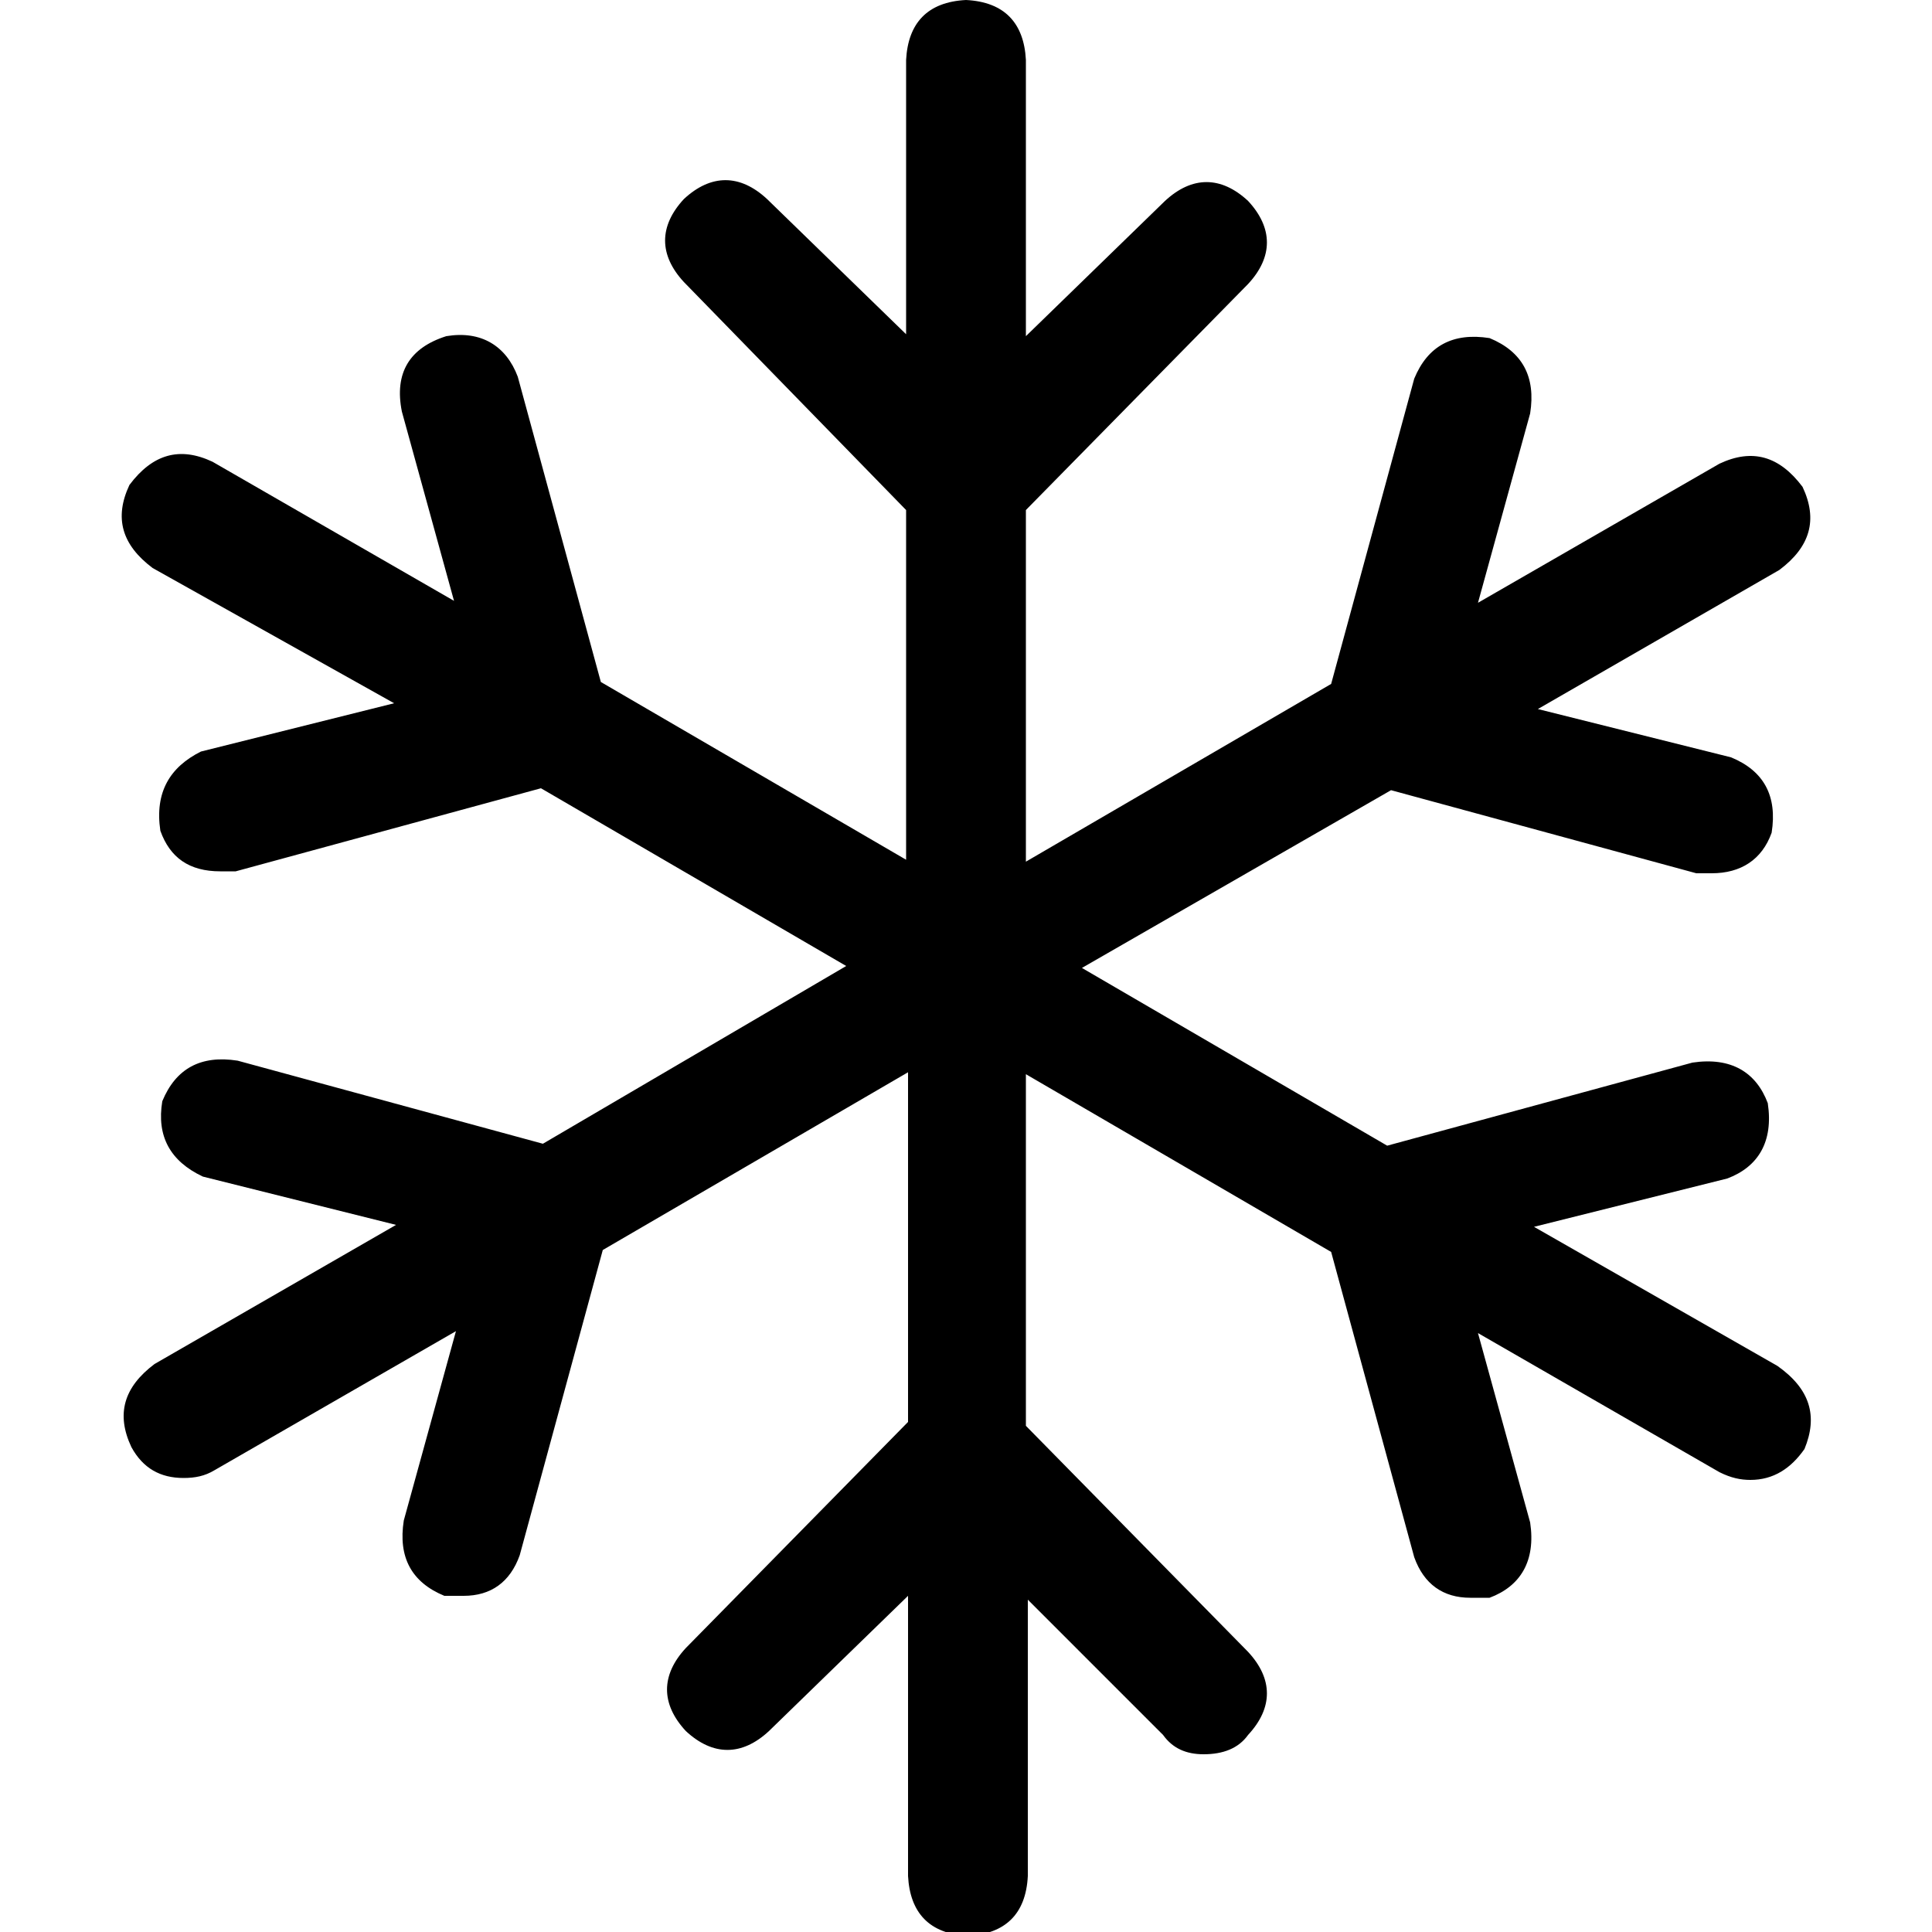 <?xml version="1.0" encoding="utf-8"?>
<!-- Generator: Adobe Illustrator 27.1.1, SVG Export Plug-In . SVG Version: 6.00 Build 0)  -->
<svg version="1.1" id="Ebene_1" xmlns="http://www.w3.org/2000/svg" xmlns:xlink="http://www.w3.org/1999/xlink" x="0px" y="0px"
	 viewBox="0 0 100 100" style="enable-background:new 0 0 100 100;" xml:space="preserve">
<g>
	<path d="M90.6,76.6c-0.5,0-1-0.1-1.6-0.4l-12.5-7.2l2.7,9.8c0.3,2-0.5,3.3-2.1,3.9c-0.4,0-0.7,0-1,0c-1.4,0-2.4-0.7-2.9-2.1
		l-4.3-15.8l-15.8-9.2v18.2l11.5,11.7c1.3,1.4,1.3,2.9,0,4.3c-0.5,0.7-1.3,1-2.3,1c-0.9,0-1.6-0.3-2.1-1l-7-7v14.3
		c-0.1,2-1.2,3-3.1,3.1c-2-0.1-3-1.2-3.1-3.1V82.6l-7.2,7c-1.4,1.3-2.9,1.3-4.3,0c-1.3-1.4-1.3-2.9,0-4.3l11.5-11.7V55.5l-15.8,9.2
		l-4.3,15.8c-0.5,1.4-1.5,2.1-2.9,2.1c-0.3,0-0.6,0-1,0c-1.7-0.7-2.4-2-2.1-3.9l2.7-9.8l-12.5,7.2c-0.5,0.3-1,0.4-1.6,0.4
		c-1.2,0-2.1-0.5-2.7-1.6c-0.8-1.7-0.4-3.1,1.2-4.3l12.5-7.2l-10-2.5c-1.7-0.8-2.4-2.1-2.1-3.9c0.7-1.7,2-2.4,3.9-2.1l15.8,4.3
		L43.8,50l-15.8-9.2l-15.8,4.3c-0.3,0-0.5,0-0.8,0c-1.6,0-2.6-0.7-3.1-2.1c-0.3-2,0.5-3.3,2.1-4.1l10-2.5l-12.5-7
		c-1.6-1.2-2-2.6-1.2-4.3c1.2-1.6,2.6-2,4.3-1.2l12.5,7.2l-2.7-9.8c-0.4-2,0.4-3.3,2.3-3.9c1.8-0.3,3.1,0.5,3.7,2.1l4.3,15.8
		l15.8,9.2V26.4L35.4,14.6c-1.3-1.4-1.3-2.9,0-4.3c1.4-1.3,2.9-1.3,4.3,0l7.2,7V3.1C47,1.2,48,0.1,50,0c2,0.1,3,1.2,3.1,3.1v14.3
		l7.2-7c1.4-1.3,2.9-1.3,4.3,0c1.3,1.4,1.3,2.9,0,4.3L53.1,26.4v18.2l15.8-9.2l4.3-15.8c0.7-1.7,2-2.4,3.9-2.1
		c1.7,0.7,2.4,2,2.1,3.9l-2.7,9.8l12.5-7.2c1.7-0.8,3.1-0.4,4.3,1.2c0.8,1.7,0.4,3.1-1.2,4.3l-12.5,7.2l10,2.5
		c1.7,0.7,2.4,2,2.1,3.9c-0.5,1.4-1.6,2.1-3.1,2.1c-0.3,0-0.5,0-0.8,0l-15.8-4.3l-16,9.2l15.8,9.2l15.8-4.3c2-0.3,3.3,0.5,3.9,2.1
		c0.3,2-0.5,3.3-2.1,3.9l-10,2.5L92,70.7c1.7,1.2,2.1,2.6,1.4,4.3C92.7,76,91.8,76.6,90.6,76.6z"/>
</g>
</svg>

